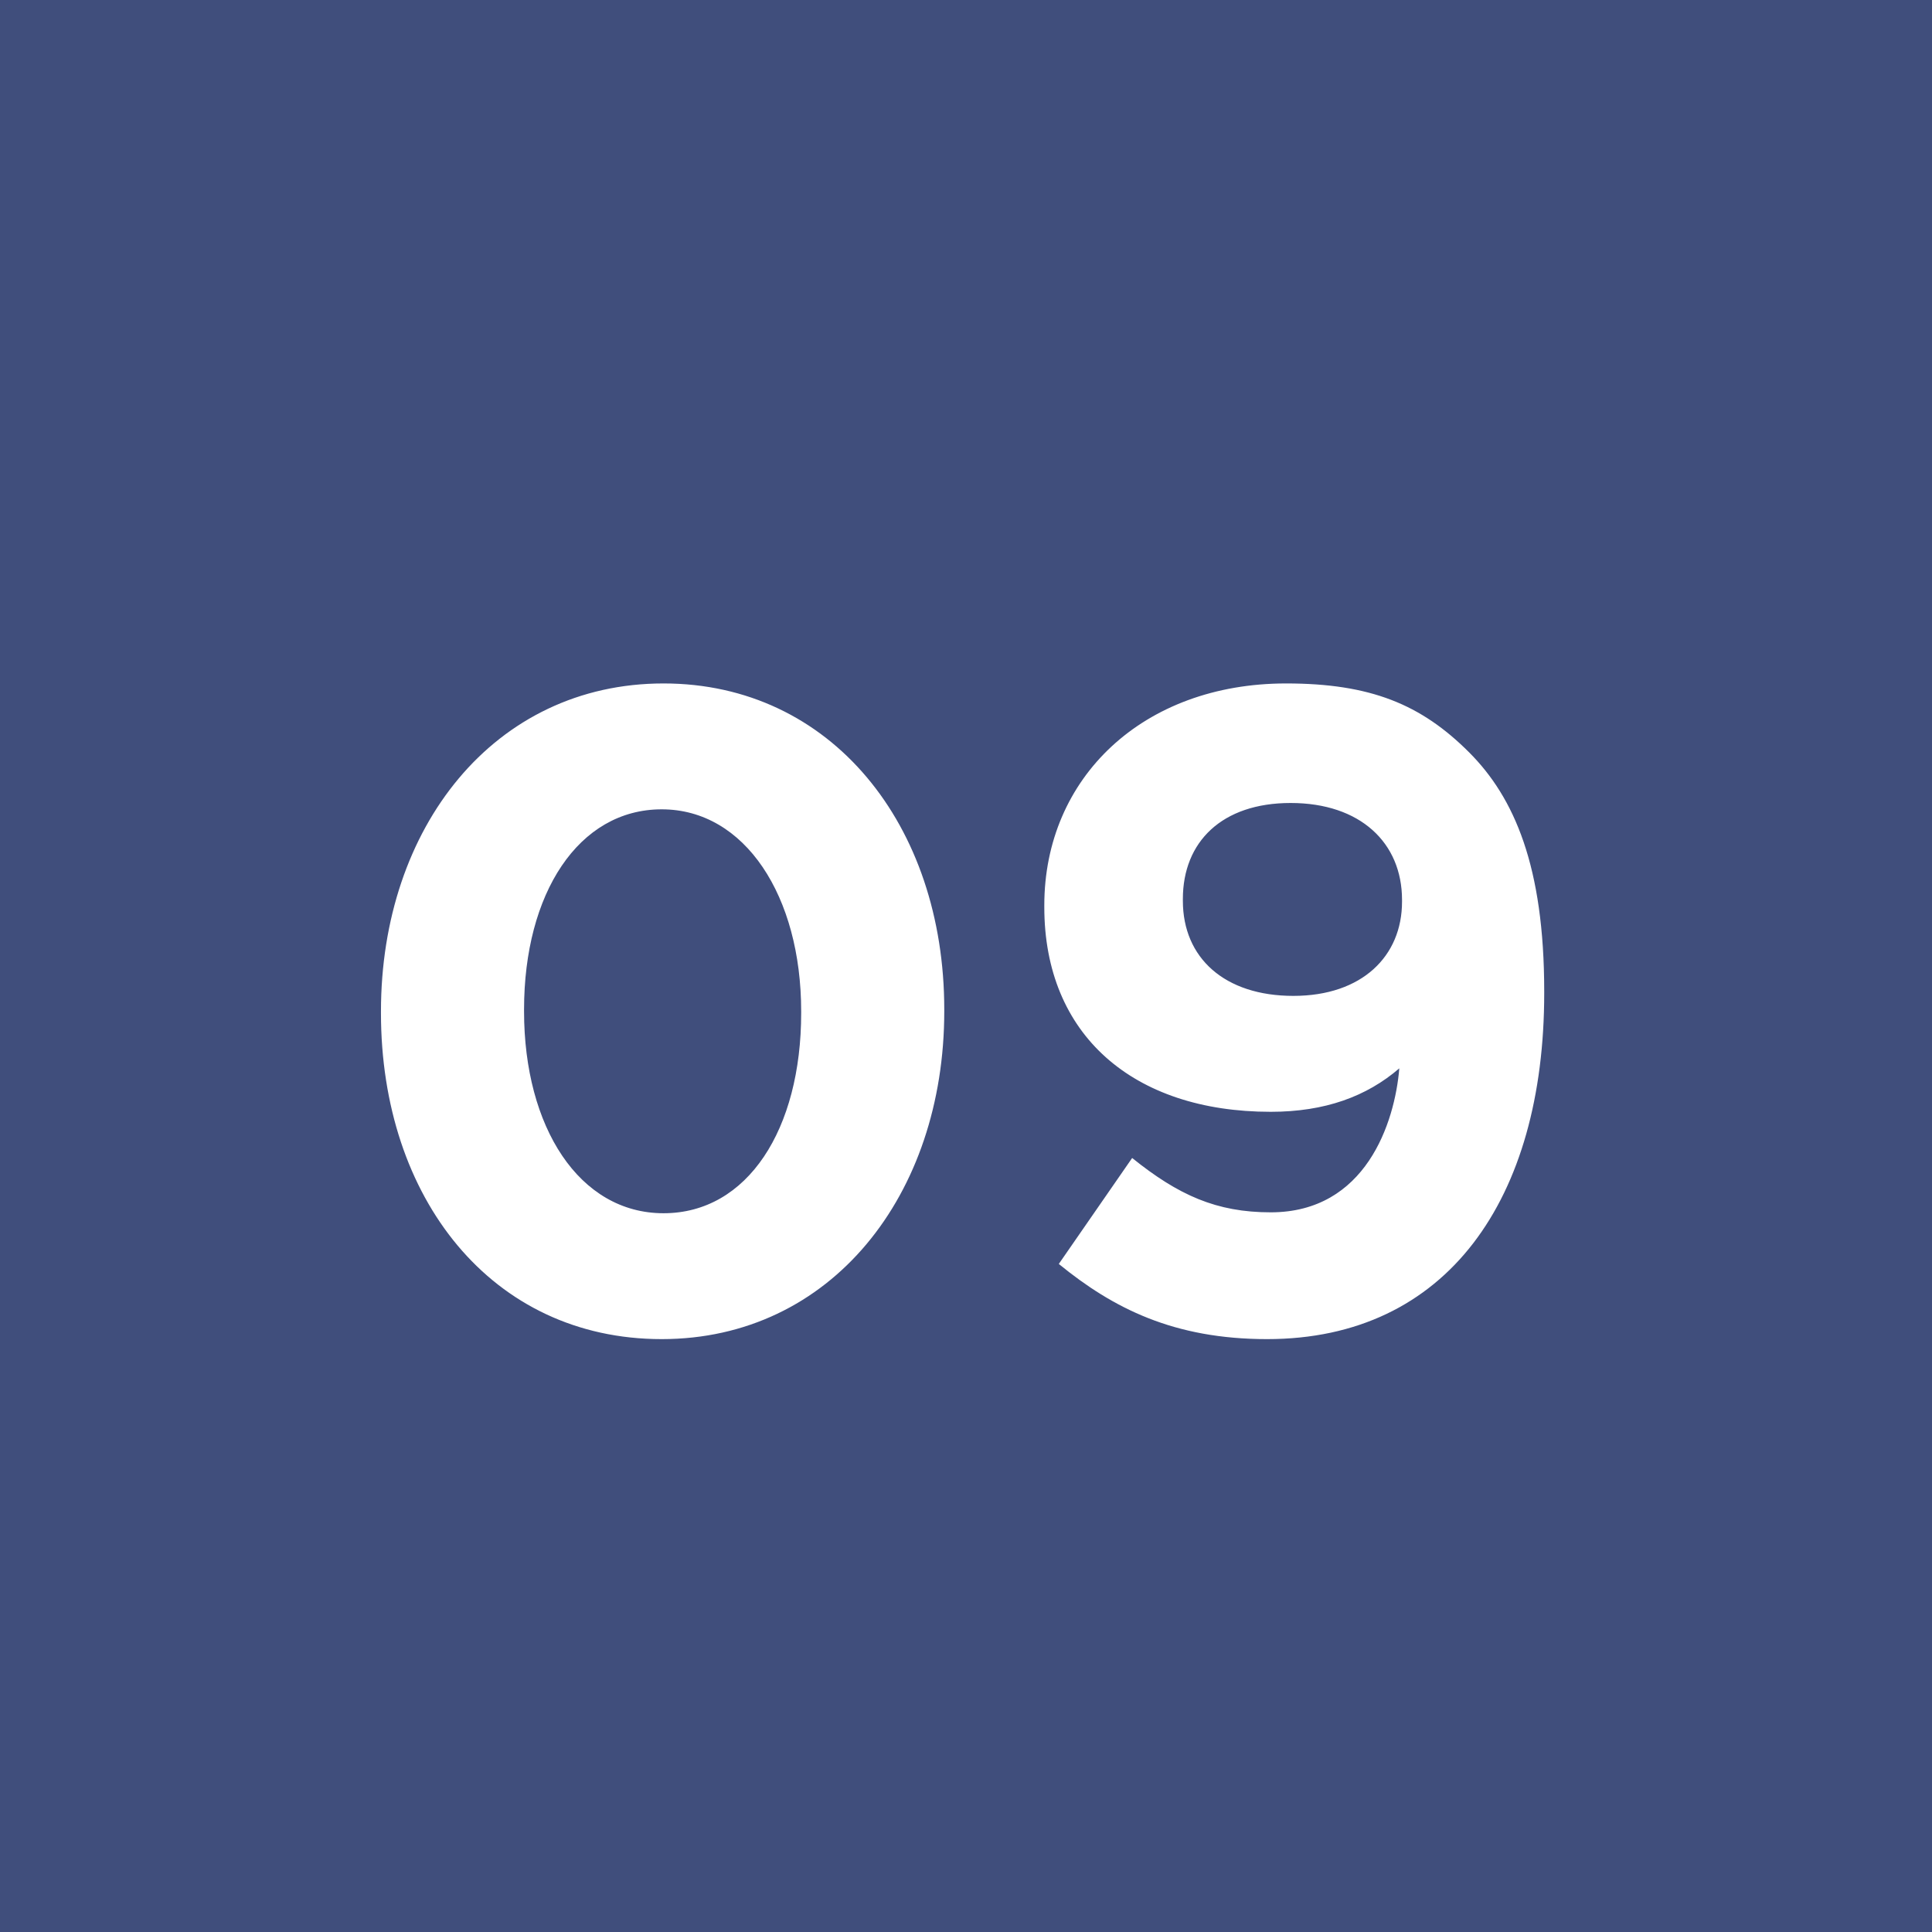 <svg xmlns="http://www.w3.org/2000/svg" width="32" height="32" viewBox="0 0 32 32" fill="none"><rect width="32" height="32" fill="#404E7C"></rect><path d="M10.96 22.18C8.14 22.18 6.31 19.84 6.31 16.78V16.75C6.31 13.705 8.185 11.32 10.99 11.32C13.765 11.32 15.64 13.66 15.64 16.72V16.75C15.64 19.795 13.765 22.18 10.96 22.18ZM10.99 20.095C12.385 20.095 13.27 18.7 13.27 16.78V16.75C13.27 14.845 12.34 13.405 10.96 13.405C9.58 13.405 8.68 14.8 8.68 16.72V16.75C8.68 18.67 9.595 20.095 10.99 20.095ZM21.047 20.08C22.622 20.08 23.102 18.595 23.177 17.695C22.637 18.16 21.947 18.415 21.047 18.415C18.767 18.415 17.297 17.14 17.297 15.025V14.995C17.297 12.88 18.932 11.32 21.302 11.32C22.697 11.32 23.537 11.665 24.332 12.46C25.082 13.21 25.577 14.35 25.577 16.42V16.45C25.577 19.855 23.972 22.18 20.987 22.18C19.442 22.18 18.437 21.67 17.537 20.935L18.752 19.18C19.517 19.795 20.147 20.08 21.047 20.08ZM21.422 16.495C22.562 16.495 23.222 15.835 23.222 14.935V14.905C23.222 13.96 22.532 13.3 21.377 13.3C20.237 13.3 19.592 13.945 19.592 14.89V14.92C19.592 15.865 20.282 16.495 21.422 16.495Z" fill="white"></path></svg>